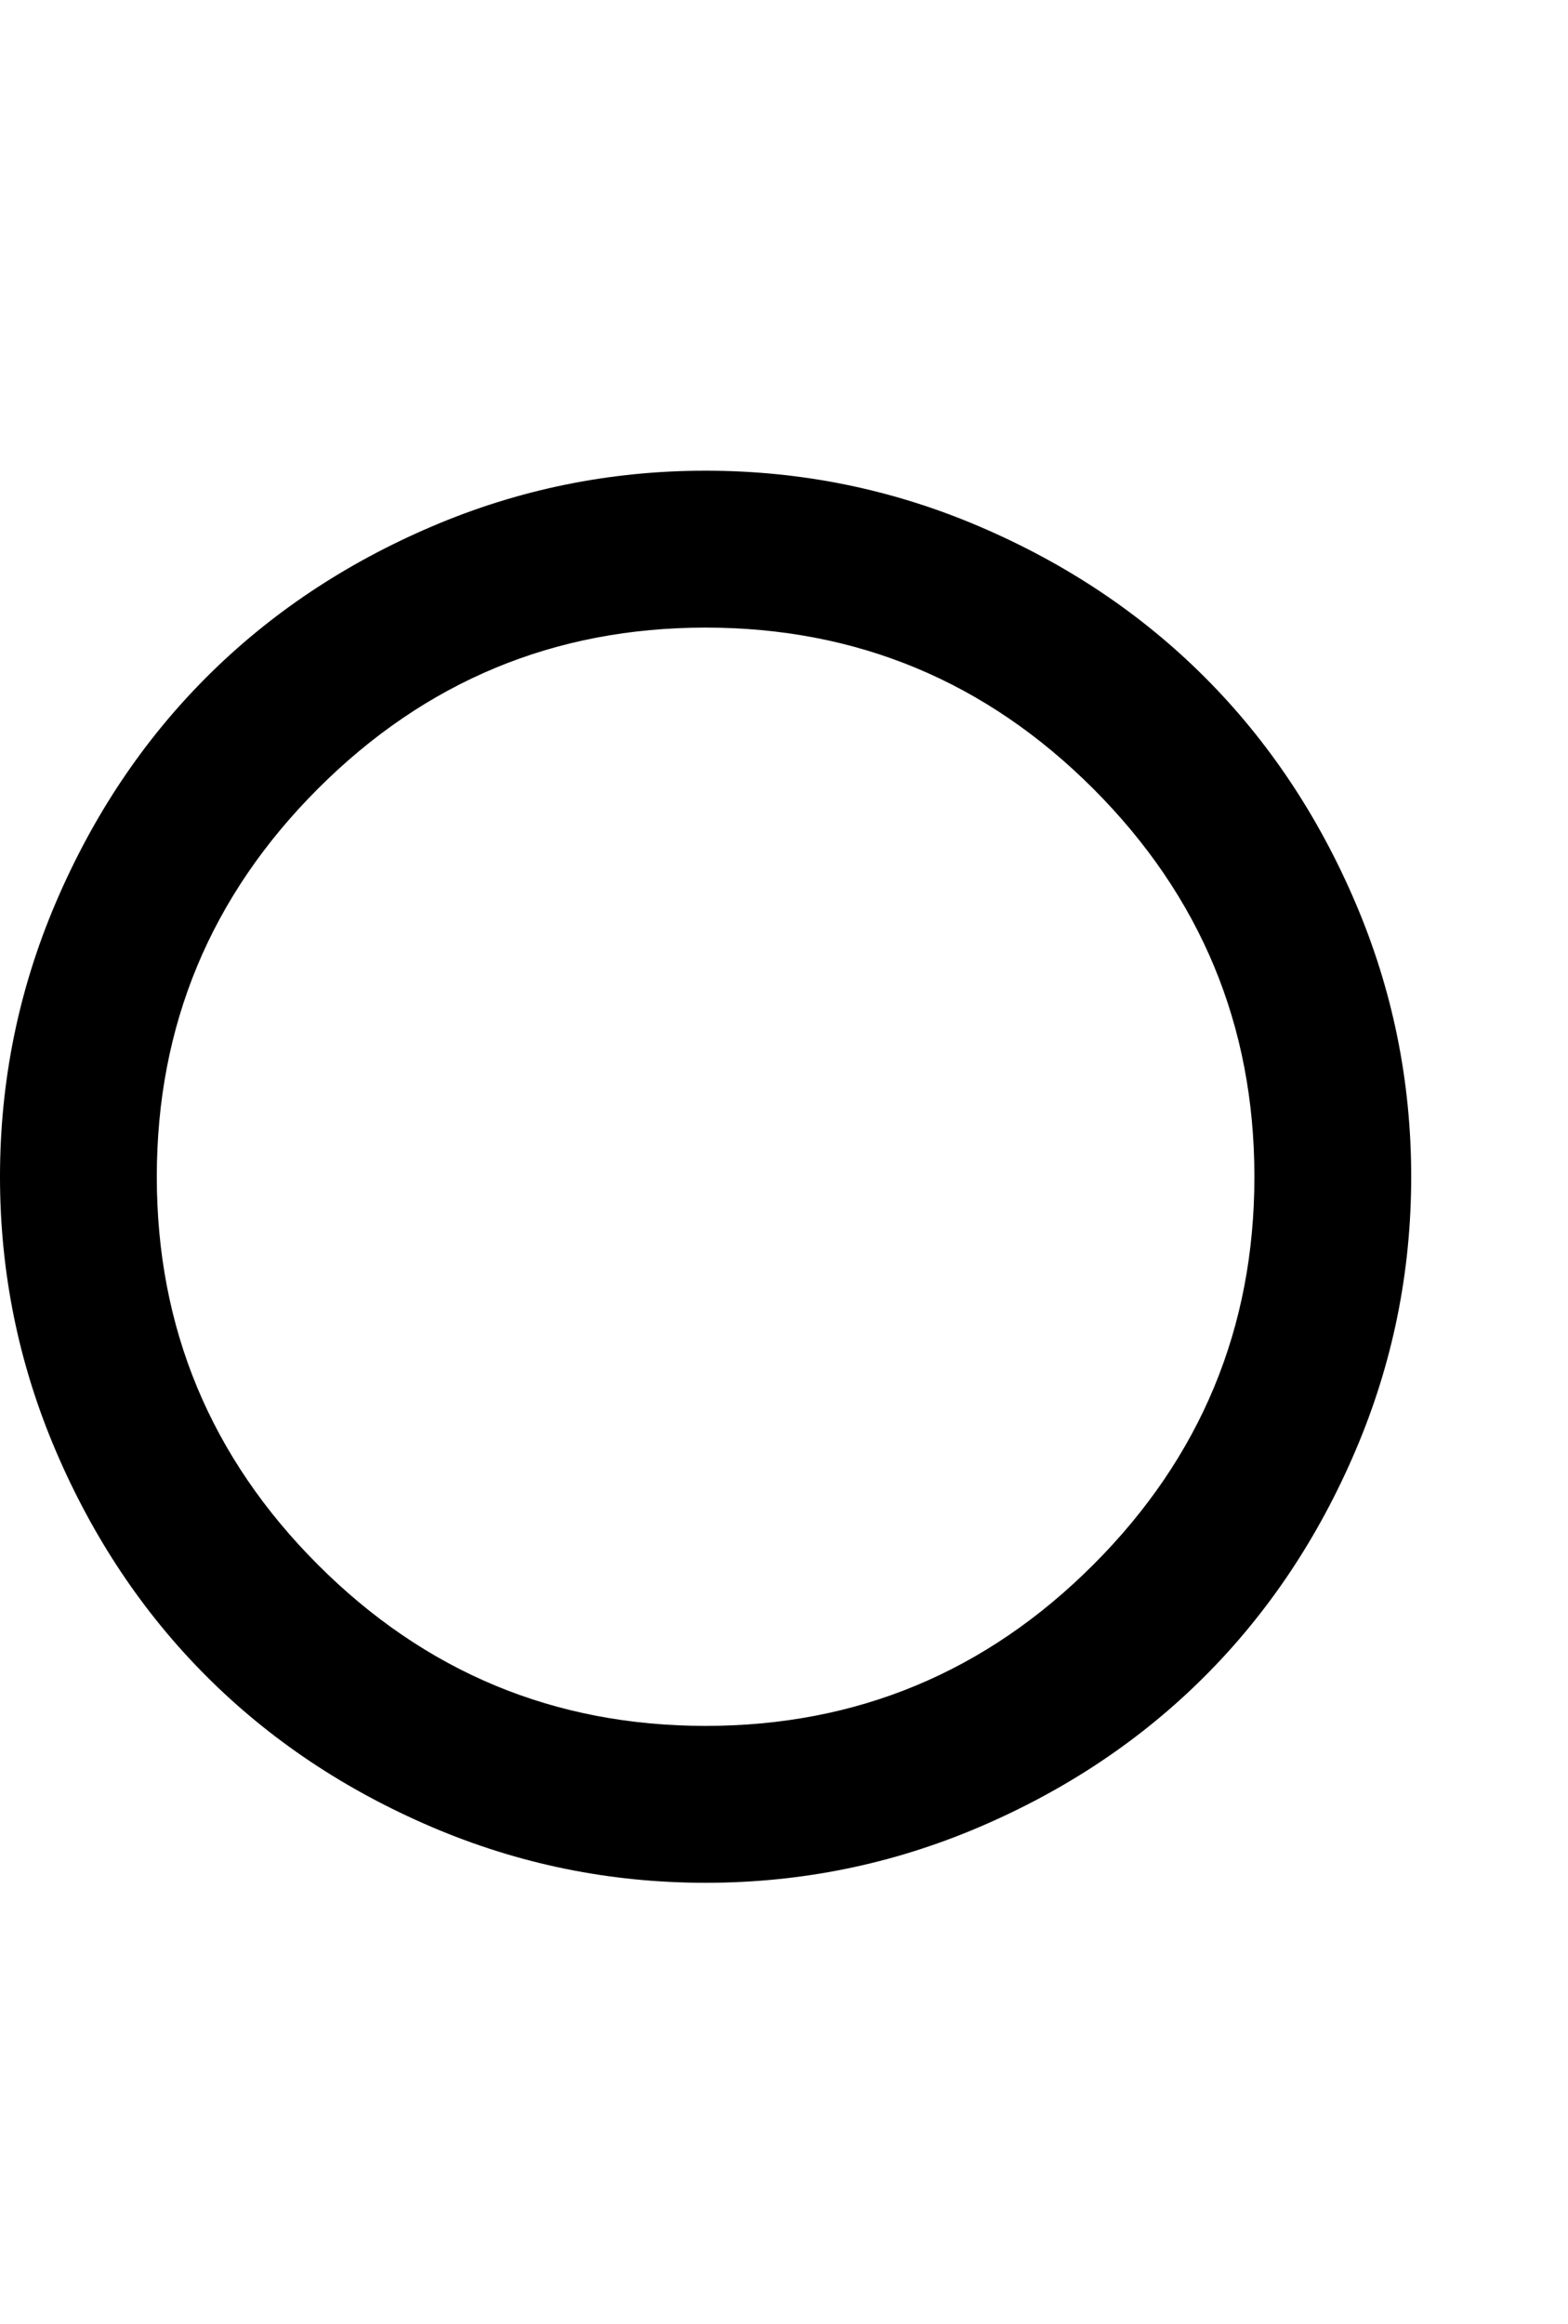 <svg version="1.1" xmlns="http://www.w3.org/2000/svg" xmlns:xlink="http://www.w3.org/1999/xlink" id="genderless" viewBox="0 0 1280 1896.083"><path d="M1024 960q0-185-131.5-316.5T576 512 259.5 643.5 128 960t131.5 316.5T576 1408t316.5-131.5T1024 960zm128 0q0 117-45.5 223.5t-123 184-184 123T576 1536t-223.5-45.5-184-123-123-184T0 960t45.5-223.5 123-184 184-123T576 384t223.5 45.5 184 123 123 184T1152 960z"/></svg>